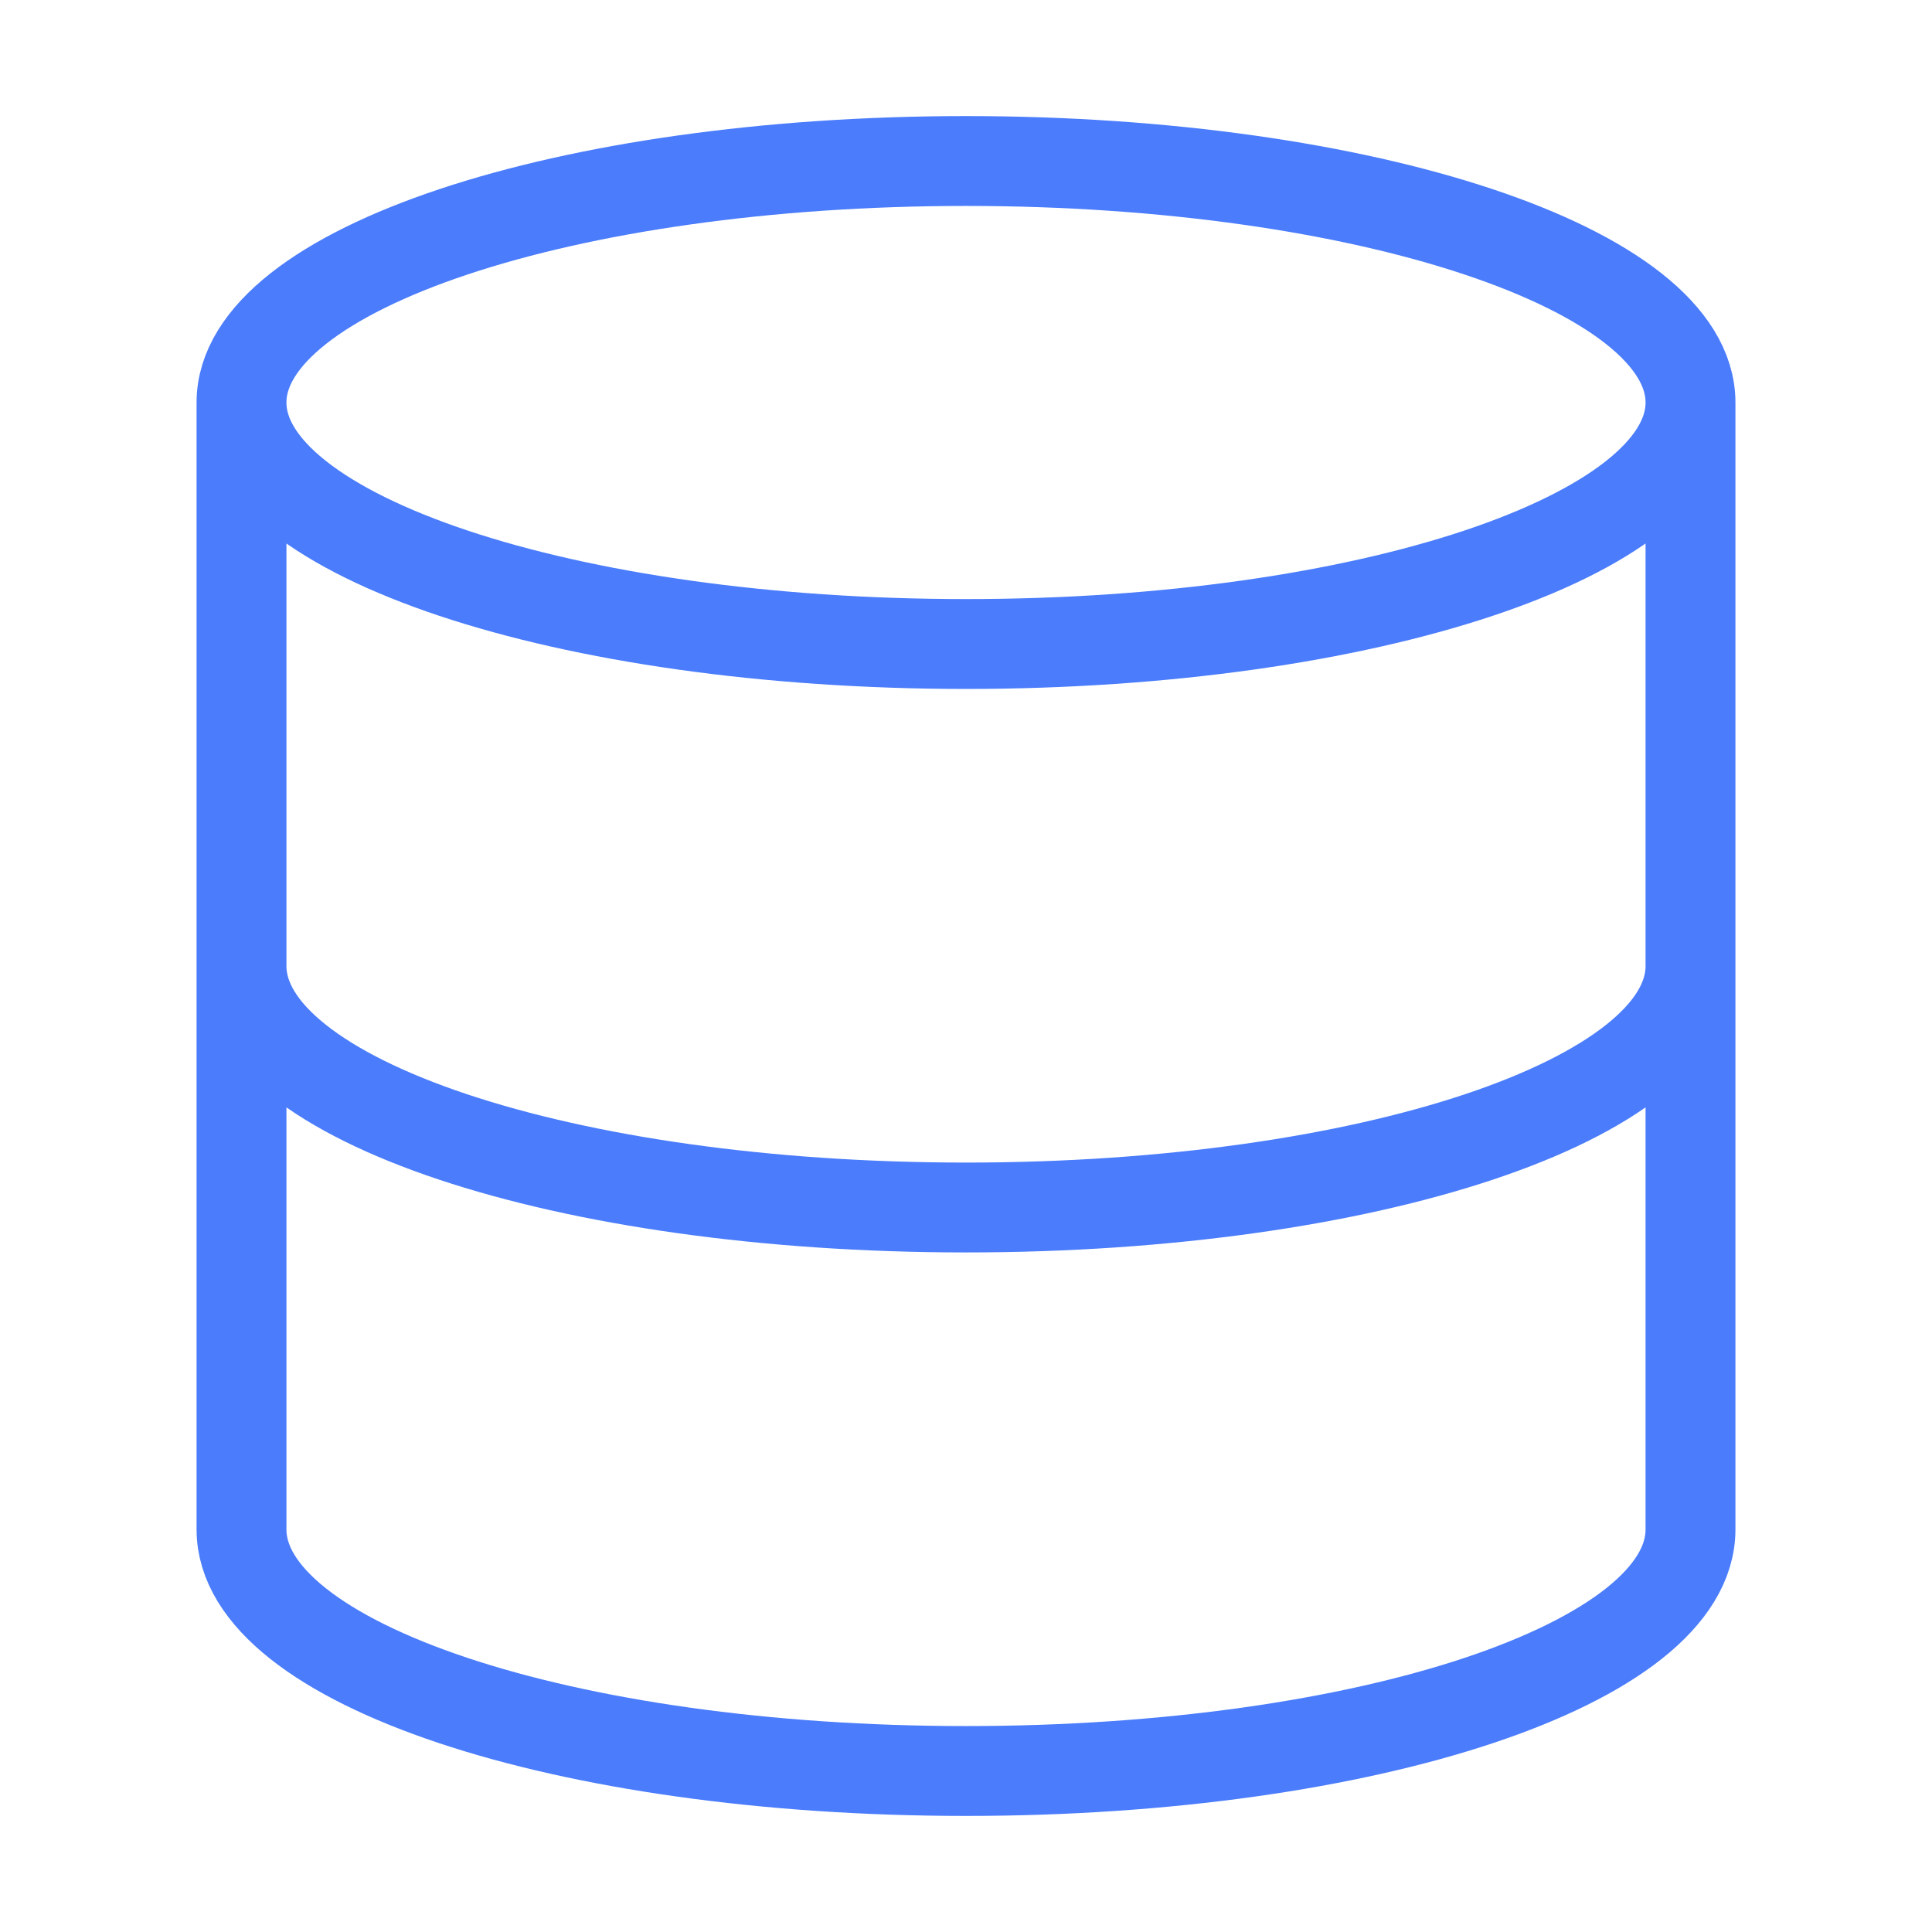<?xml version="1.0" encoding="UTF-8"?> <svg xmlns="http://www.w3.org/2000/svg" width="86" height="86" viewBox="0 0 86 86" fill="none"><path d="M75.25 17.917C75.25 23.854 60.811 28.667 43 28.667C25.189 28.667 10.75 23.854 10.75 17.917M75.25 17.917C75.25 11.98 60.811 7.167 43 7.167C25.189 7.167 10.75 11.98 10.75 17.917M75.25 17.917V68.083C75.25 74.032 60.917 78.833 43 78.833C25.083 78.833 10.75 74.032 10.75 68.083V17.917M75.25 43C75.25 48.948 60.917 53.75 43 53.75C25.083 53.75 10.75 48.948 10.75 43" stroke="#4A7CFB" stroke-width="4" stroke-linecap="round" stroke-linejoin="round"></path></svg> 